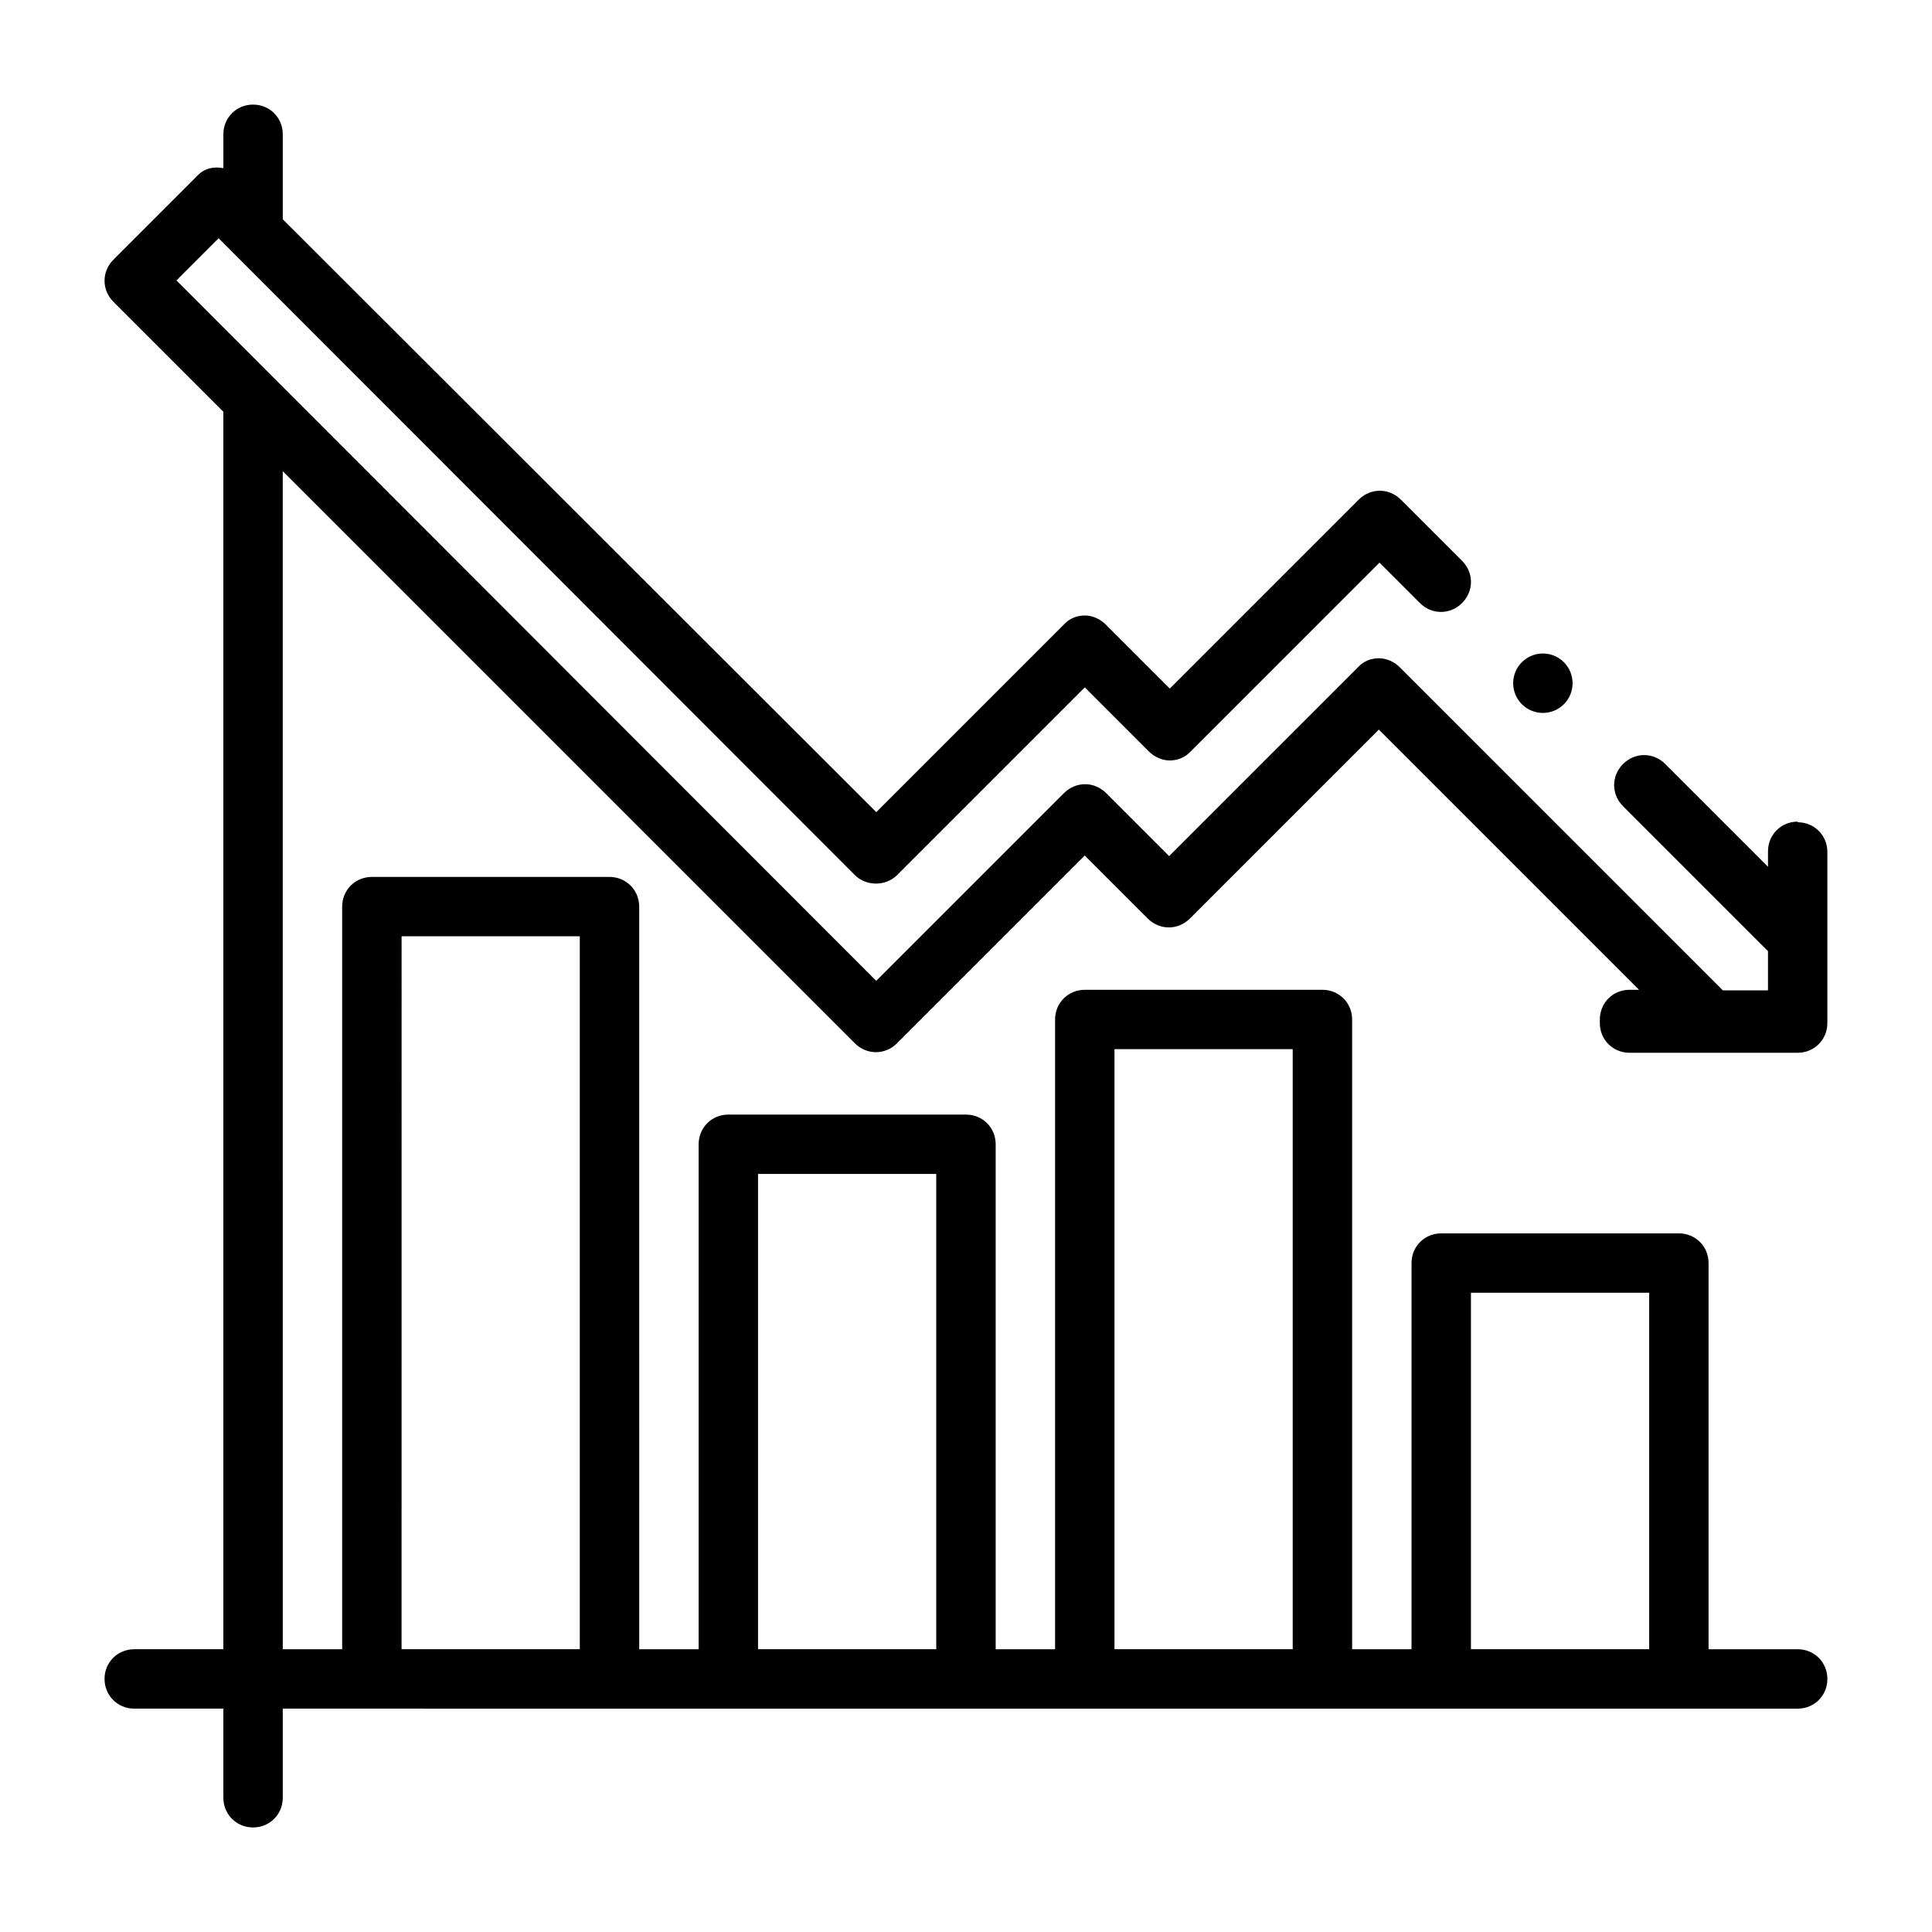 <?xml version="1.0" encoding="UTF-8"?>
<!-- Uploaded to: SVG Find, www.svgrepo.com, Generator: SVG Find Mixer Tools -->
<svg fill="#000000" width="800px" height="800px" version="1.1" viewBox="144 144 512 512" xmlns="http://www.w3.org/2000/svg">
 <g>
  <path d="m560.75 325.06c0 4.348-3.523 7.871-7.871 7.871s-7.875-3.523-7.875-7.871 3.527-7.875 7.875-7.875 7.871 3.527 7.871 7.875"/>
  <path d="m620.41 361.74c-4.41 0-7.871 3.465-7.871 7.871v4.094l-27.238-27.238c-3.148-3.148-8.031-3.148-11.18 0s-3.148 8.031 0 11.18l38.414 38.414v10.391h-11.965l-85.648-85.648c-1.418-1.418-3.465-2.363-5.512-2.363-2.047 0-4.094 0.789-5.512 2.363l-50.066 50.066-16.688-16.688c-3.148-3.148-8.031-3.148-11.18 0l-49.75 49.75-185.46-185.62 11.18-11.18 168.62 168.78c2.992 2.992 8.188 2.992 11.18 0l49.75-49.75 17.004 17.004c1.418 1.418 3.465 2.363 5.512 2.363s4.094-0.789 5.512-2.363l50.066-50.066 10.707 10.707c3.148 3.148 8.031 3.148 11.18 0 3.148-3.148 3.148-8.031 0-11.18l-16.215-16.215c-3.148-3.148-8.031-3.148-11.18 0l-50.066 50.066-17.004-17.004c-1.418-1.418-3.465-2.363-5.512-2.363-2.047 0-4.094 0.789-5.512 2.363l-49.75 49.75-157.29-157.12v-22.516c0-4.41-3.465-7.871-7.871-7.871-4.41 0-7.871 3.465-7.871 7.871v8.973c-2.519-0.473-5.039 0-6.926 2.047l-22.199 22.199c-3.148 3.148-3.148 8.031 0 11.18l29.125 29.125v327.95h-23.617c-4.41 0-7.871 3.465-7.871 7.871 0 4.41 3.465 7.871 7.871 7.871h23.617v23.617c0 4.41 3.465 7.871 7.871 7.871 4.41 0 7.871-3.465 7.871-7.871v-23.617l401.47 0.004c4.41 0 7.871-3.465 7.871-7.871 0-4.41-3.465-7.871-7.871-7.871h-23.617v-102.34c0-4.41-3.465-7.871-7.871-7.871h-62.977c-4.41 0-7.871 3.465-7.871 7.871v102.34h-15.742v-166.89c0-4.41-3.465-7.871-7.871-7.871h-62.977c-4.41 0-7.871 3.465-7.871 7.871v166.89h-15.742v-133.82c0-4.41-3.465-7.871-7.871-7.871h-62.977c-4.41 0-7.871 3.465-7.871 7.871v133.82h-15.742l-0.008-196.8c0-4.41-3.465-7.871-7.871-7.871h-62.977c-4.41 0-7.871 3.465-7.871 7.871v196.8h-15.742l-0.004-312.2 151.61 151.61c3.148 3.148 8.031 3.148 11.18 0l49.75-49.75 16.688 16.688c3.148 3.148 8.031 3.148 11.18 0l50.066-50.066 68.957 68.957h-2.519c-4.41 0-7.871 3.465-7.871 7.871v0.473 0.473c0 4.41 3.465 7.871 7.871 7.871h44.555c4.41 0 7.871-3.465 7.871-7.871v-45.344c0-4.41-3.465-7.871-7.871-7.871zm-86.594 124.85h47.23v94.465h-47.23zm-94.465-64.551h47.23v159.02h-47.23zm-94.465 33.062h47.23v125.95h-47.23zm-94.465-62.977h47.23v188.93h-47.23l0.004-188.93z"/>
 </g>
</svg>